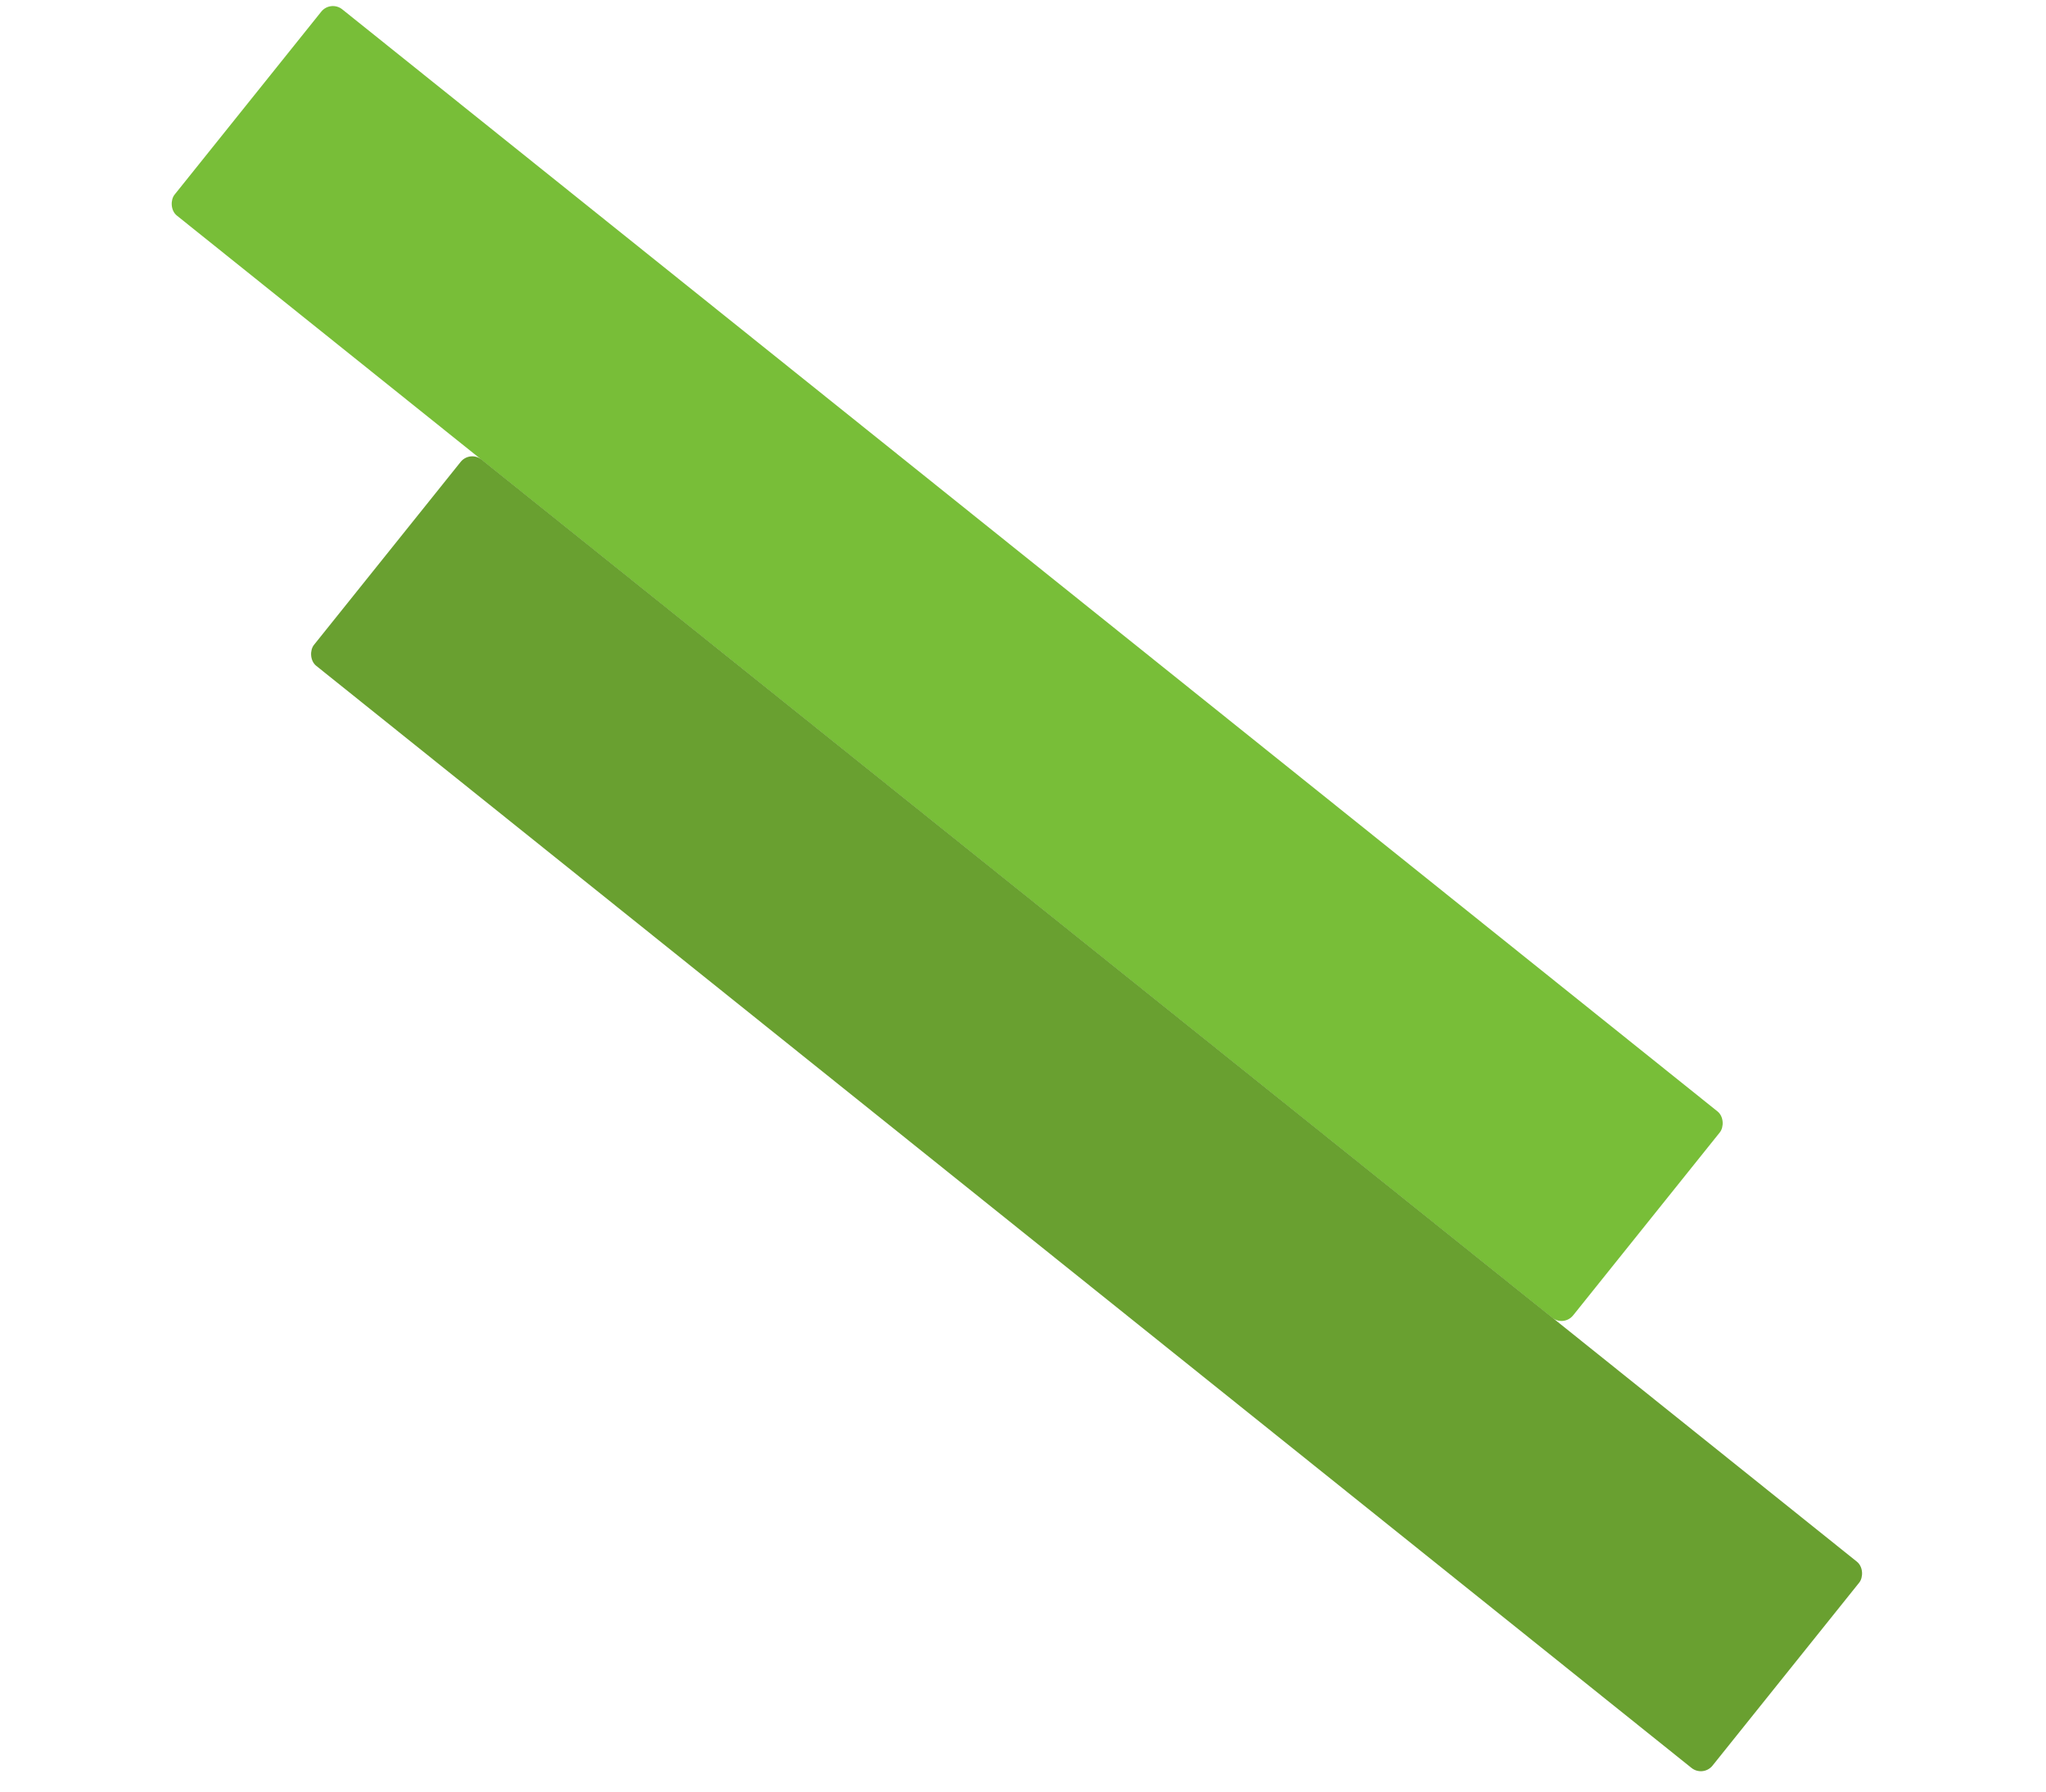 <svg xmlns="http://www.w3.org/2000/svg" width="137" height="120" viewBox="0 0 137 120" fill="none"><rect x="22.137" width="120.014" height="17.704" rx="1" transform="rotate(38.712 22.137 0)" fill="#78BE38"></rect><rect x="31.47" y="30.154" width="120.014" height="17.704" rx="1" transform="rotate(38.712 31.47 30.154)" fill="#69A030"></rect></svg>